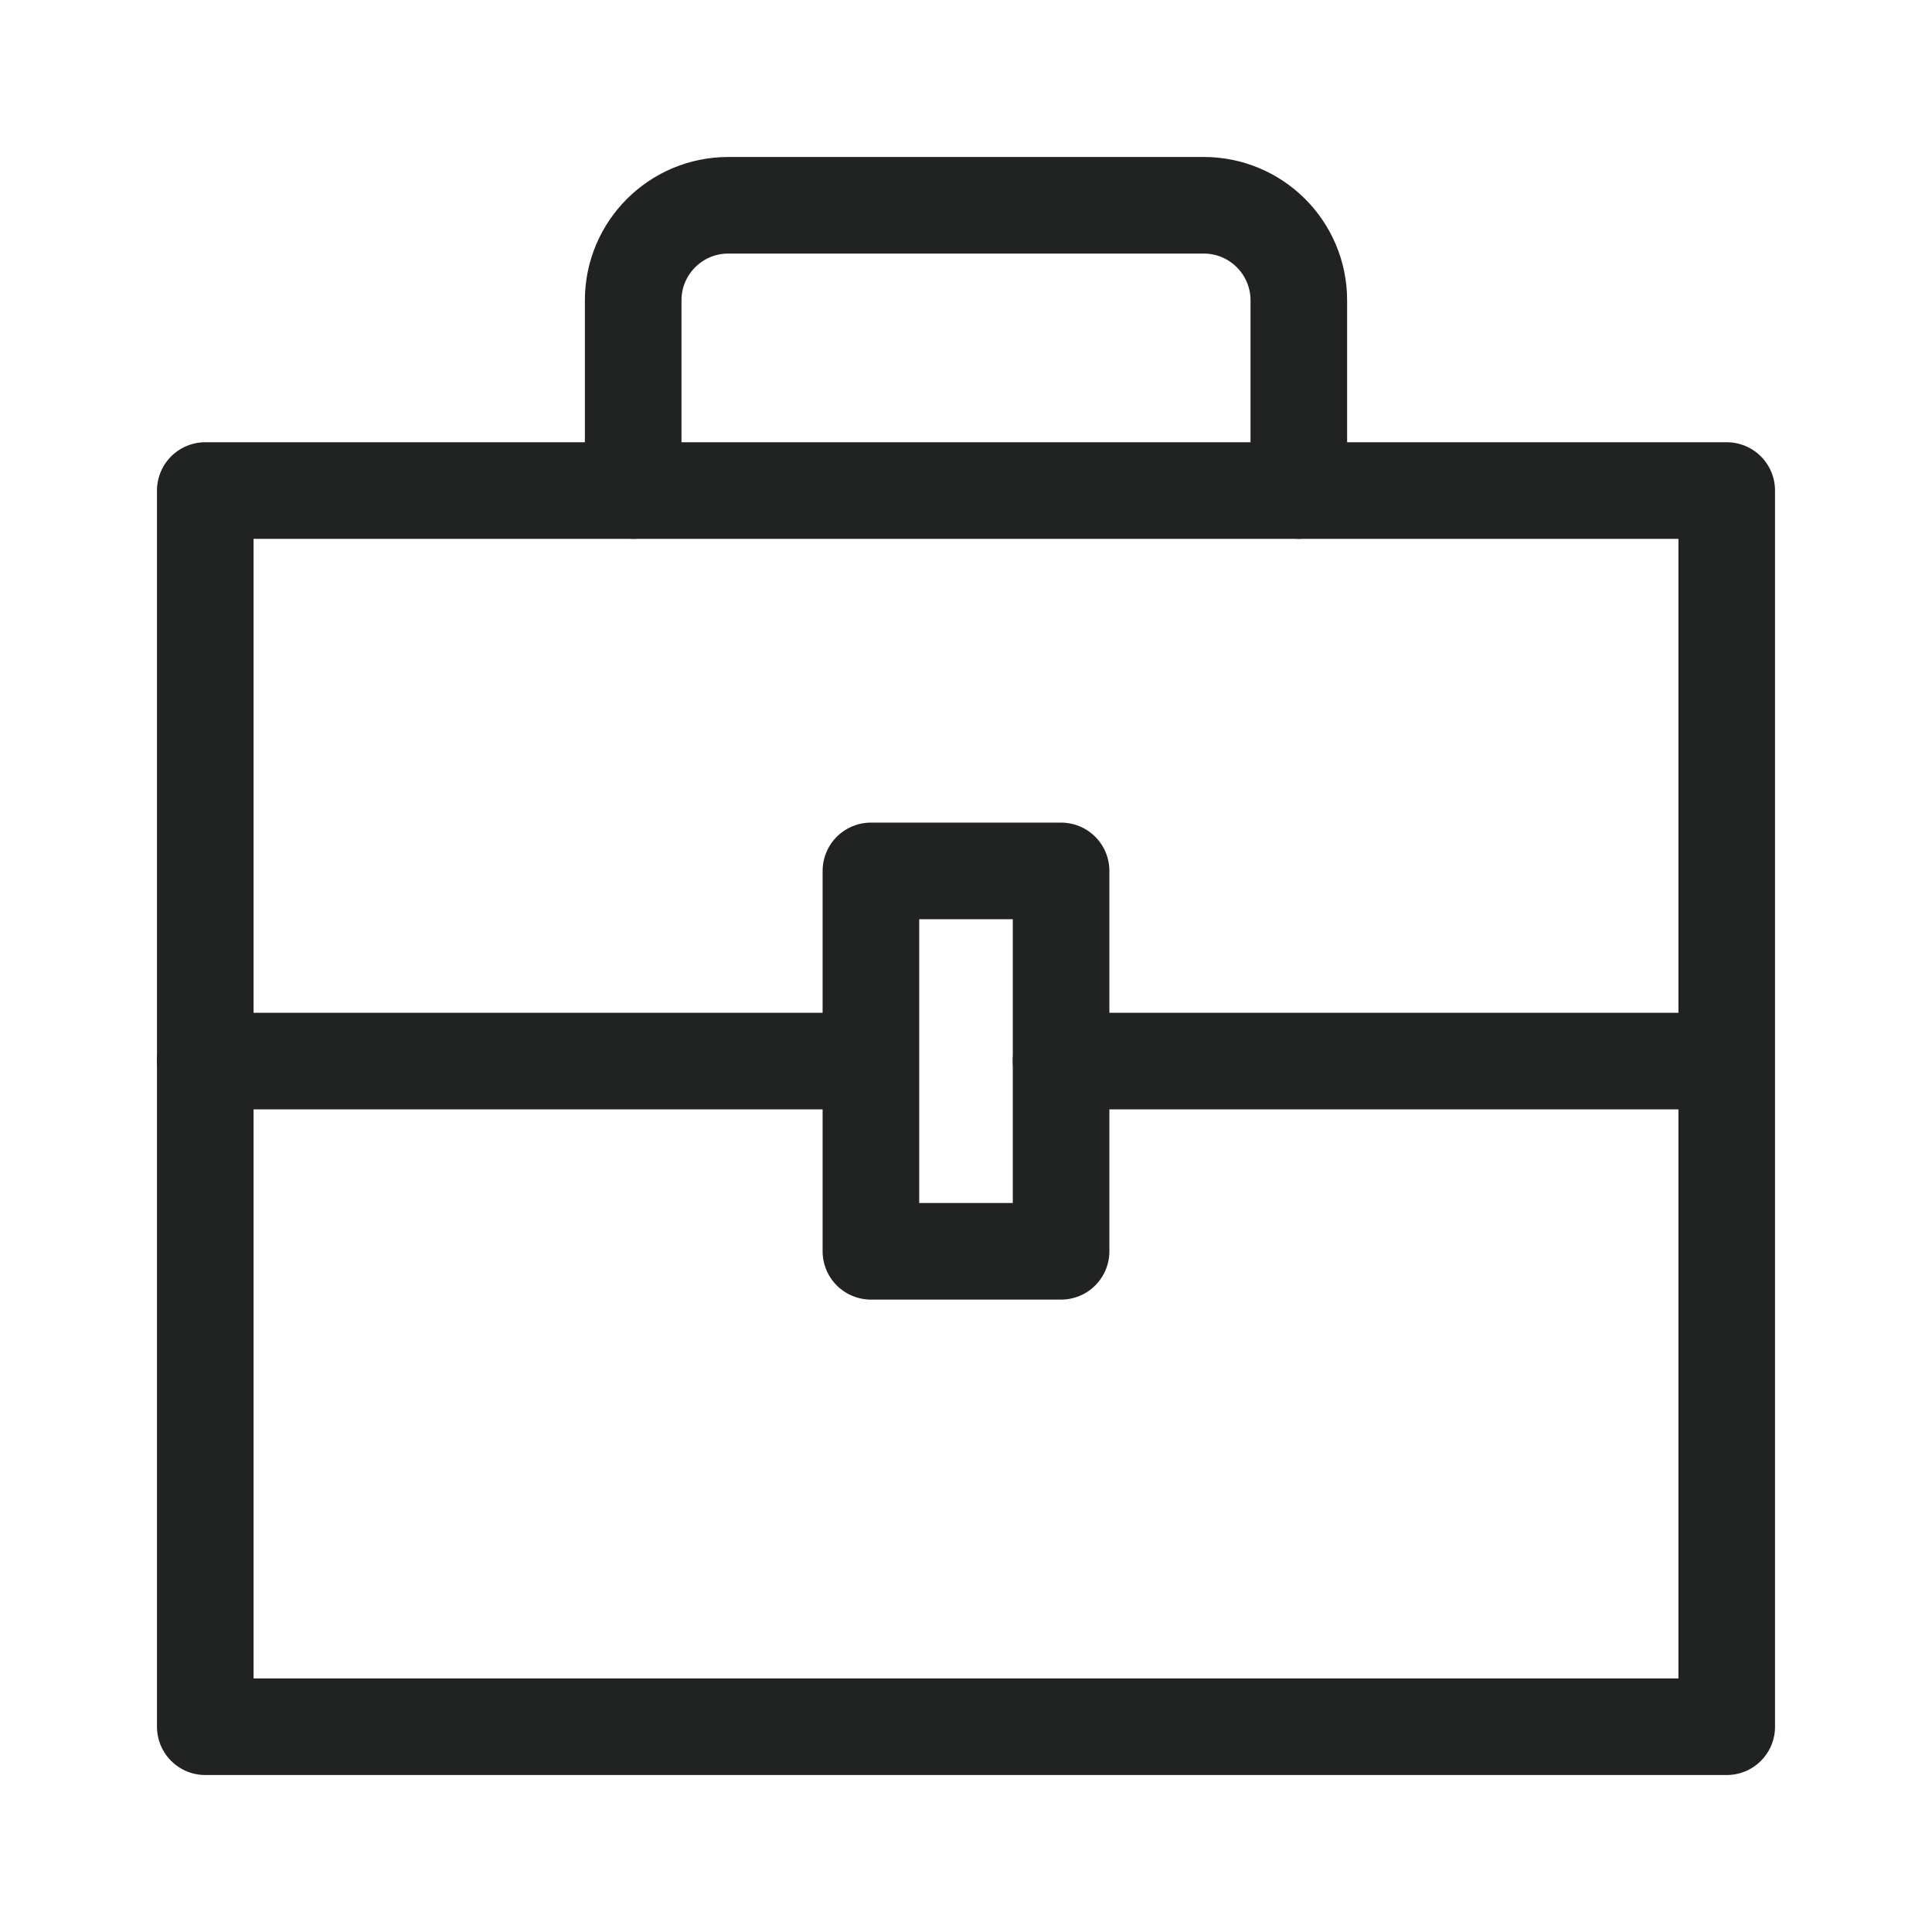 <?xml version="1.0" encoding="utf-8"?>
<!-- Generator: Adobe Illustrator 16.0.0, SVG Export Plug-In . SVG Version: 6.00 Build 0)  -->
<!DOCTYPE svg PUBLIC "-//W3C//DTD SVG 1.1//EN" "http://www.w3.org/Graphics/SVG/1.1/DTD/svg11.dtd">
<svg version="1.1" id="레이어_1" xmlns="http://www.w3.org/2000/svg" xmlns:xlink="http://www.w3.org/1999/xlink" x="0px"
	 y="0px" width="60px" height="60px" viewBox="0 0 60 60" enable-background="new 0 0 60 60" xml:space="preserve">
<g display="none">
	<g display="inline">
		<path fill="none" stroke="#212222" stroke-width="4" stroke-linecap="round" stroke-linejoin="round" stroke-miterlimit="10" d="
			M6.155,48.771c8.687-0.562,23.353-0.429,37.216,4.754"/>
		<path fill="none" stroke="#212222" stroke-width="4" stroke-linecap="round" stroke-linejoin="round" stroke-miterlimit="10" d="
			M28.953,49.033c0,0,7.689-6.064,25.365-6.975"/>
	</g>
	
		<path display="inline" fill="none" stroke="#212222" stroke-width="4" stroke-linecap="round" stroke-linejoin="round" stroke-miterlimit="10" d="
		M27.21,49.24c-0.763-4.041-1.194-8.635-1.194-13.508c0-16.159,4.746-29.258,10.597-29.258c5.855,0,10.602,13.099,10.602,29.258
		c0,2.02-0.074,3.992-0.215,5.896"/>
	
		<path display="inline" fill="none" stroke="#212222" stroke-width="4" stroke-linecap="round" stroke-linejoin="round" stroke-miterlimit="10" d="
		M17.905,48.436c-0.771-2.875-1.431-5.963-1.944-9.188C13.304,22.518,15.63,8.373,21.155,7.652c2.567-0.334,5.373,2.287,7.909,6.868
		"/>
	
		<line display="inline" fill="none" stroke="#212222" stroke-width="4" stroke-linecap="round" stroke-linejoin="round" stroke-miterlimit="10" x1="26.259" y1="32.311" x2="45.753" y2="22.153"/>
	
		<line display="inline" fill="none" stroke="#212222" stroke-width="4" stroke-linecap="round" stroke-linejoin="round" stroke-miterlimit="10" x1="26.259" y1="40.039" x2="46.729" y2="29.439"/>
	
		<line display="inline" fill="none" stroke="#212222" stroke-width="4" stroke-linecap="round" stroke-linejoin="round" stroke-miterlimit="10" x1="16.083" y1="16.55" x2="26.707" y2="23.715"/>
	
		<line display="inline" fill="none" stroke="#212222" stroke-width="4" stroke-linecap="round" stroke-linejoin="round" stroke-miterlimit="10" x1="16.083" y1="37.373" x2="26.213" y2="44.09"/>
</g>
<g>
	
		<rect x="6.375" y="15.234" fill="none" stroke="#212222" stroke-width="3" stroke-linecap="round" stroke-linejoin="round" stroke-miterlimit="10" width="47.25" height="38.391"/>
	<path fill="none" stroke="#212222" stroke-width="3" stroke-linecap="round" stroke-linejoin="round" stroke-miterlimit="10" d="
		M19.664,15.234V9.328c0-1.631,1.322-2.953,2.953-2.953h14.766c1.631,0,2.953,1.322,2.953,2.953v5.906"/>
	
		<line fill="none" stroke="#212222" stroke-width="3" stroke-linecap="round" stroke-linejoin="round" stroke-miterlimit="10" x1="26.493" y1="32.953" x2="6.375" y2="32.953"/>
	
		<line fill="none" stroke="#212222" stroke-width="3" stroke-linecap="round" stroke-linejoin="round" stroke-miterlimit="10" x1="53.071" y1="32.953" x2="32.953" y2="32.953"/>
	
		<rect x="27.047" y="27.047" fill="none" stroke="#212222" stroke-width="3" stroke-linecap="round" stroke-linejoin="round" stroke-miterlimit="10" width="5.906" height="11.813"/>
</g>
</svg>

